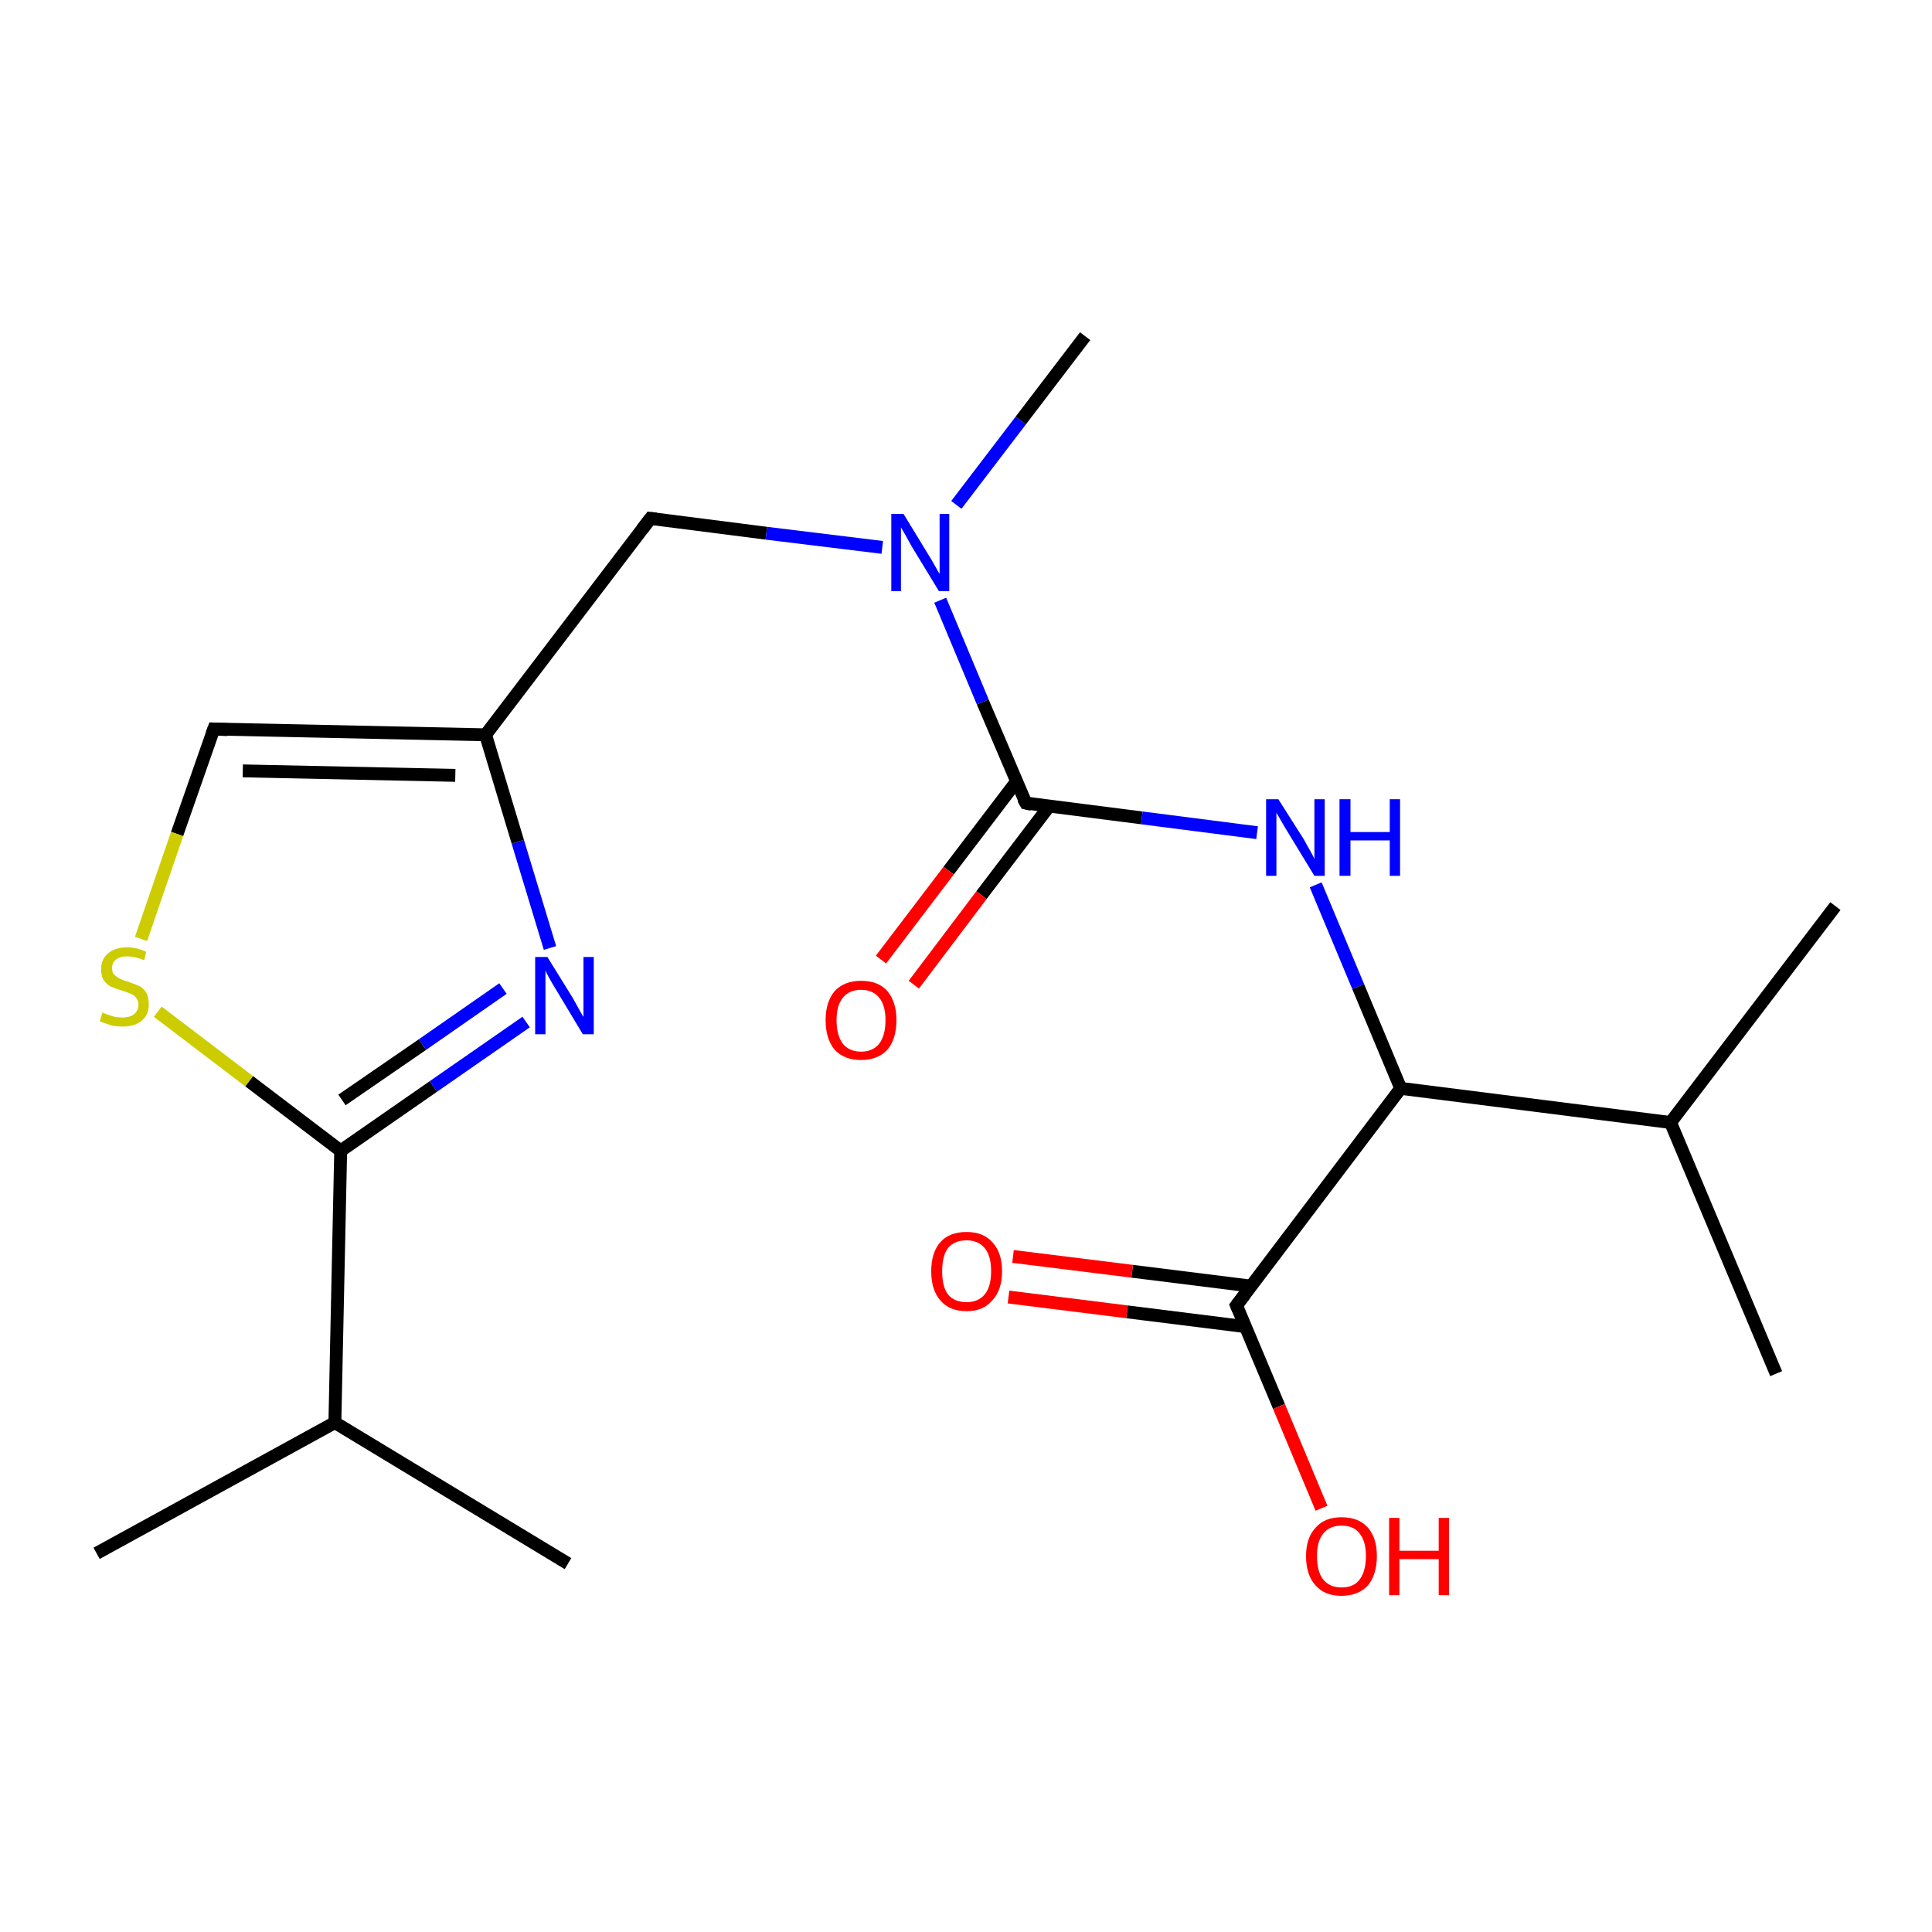 <?xml version='1.0' encoding='iso-8859-1'?>
<svg version='1.1' baseProfile='full'
              xmlns='http://www.w3.org/2000/svg'
                      xmlns:rdkit='http://www.rdkit.org/xml'
                      xmlns:xlink='http://www.w3.org/1999/xlink'
                  xml:space='preserve'
width='300px' height='300px' viewBox='0 0 300 300'>
<!-- END OF HEADER -->
<rect style='opacity:1.0;fill:none;stroke:none' width='300.0' height='300.0' x='0.0' y='0.0'> </rect>
<path class='bond-0 atom-0 atom-1' d='M 15.0,241.2 L 52.0,220.9' style='fill:none;fill-rule:evenodd;stroke:#000000;stroke-width:2.0px;stroke-linecap:butt;stroke-linejoin:miter;stroke-opacity:1' />
<path class='bond-1 atom-1 atom-2' d='M 52.0,220.9 L 88.2,242.8' style='fill:none;fill-rule:evenodd;stroke:#000000;stroke-width:2.0px;stroke-linecap:butt;stroke-linejoin:miter;stroke-opacity:1' />
<path class='bond-2 atom-1 atom-3' d='M 52.0,220.9 L 52.9,178.7' style='fill:none;fill-rule:evenodd;stroke:#000000;stroke-width:2.0px;stroke-linecap:butt;stroke-linejoin:miter;stroke-opacity:1' />
<path class='bond-3 atom-3 atom-4' d='M 52.9,178.7 L 67.3,168.7' style='fill:none;fill-rule:evenodd;stroke:#000000;stroke-width:2.0px;stroke-linecap:butt;stroke-linejoin:miter;stroke-opacity:1' />
<path class='bond-3 atom-3 atom-4' d='M 67.3,168.7 L 81.7,158.7' style='fill:none;fill-rule:evenodd;stroke:#0000FF;stroke-width:2.0px;stroke-linecap:butt;stroke-linejoin:miter;stroke-opacity:1' />
<path class='bond-3 atom-3 atom-4' d='M 53.1,170.8 L 65.6,162.2' style='fill:none;fill-rule:evenodd;stroke:#000000;stroke-width:2.0px;stroke-linecap:butt;stroke-linejoin:miter;stroke-opacity:1' />
<path class='bond-3 atom-3 atom-4' d='M 65.6,162.2 L 78.1,153.5' style='fill:none;fill-rule:evenodd;stroke:#0000FF;stroke-width:2.0px;stroke-linecap:butt;stroke-linejoin:miter;stroke-opacity:1' />
<path class='bond-4 atom-4 atom-5' d='M 85.4,147.2 L 80.4,130.7' style='fill:none;fill-rule:evenodd;stroke:#0000FF;stroke-width:2.0px;stroke-linecap:butt;stroke-linejoin:miter;stroke-opacity:1' />
<path class='bond-4 atom-4 atom-5' d='M 80.4,130.7 L 75.4,114.1' style='fill:none;fill-rule:evenodd;stroke:#000000;stroke-width:2.0px;stroke-linecap:butt;stroke-linejoin:miter;stroke-opacity:1' />
<path class='bond-5 atom-5 atom-6' d='M 75.4,114.1 L 33.2,113.2' style='fill:none;fill-rule:evenodd;stroke:#000000;stroke-width:2.0px;stroke-linecap:butt;stroke-linejoin:miter;stroke-opacity:1' />
<path class='bond-5 atom-5 atom-6' d='M 70.7,120.4 L 37.7,119.7' style='fill:none;fill-rule:evenodd;stroke:#000000;stroke-width:2.0px;stroke-linecap:butt;stroke-linejoin:miter;stroke-opacity:1' />
<path class='bond-6 atom-6 atom-7' d='M 33.2,113.2 L 27.5,129.5' style='fill:none;fill-rule:evenodd;stroke:#000000;stroke-width:2.0px;stroke-linecap:butt;stroke-linejoin:miter;stroke-opacity:1' />
<path class='bond-6 atom-6 atom-7' d='M 27.5,129.5 L 21.9,145.8' style='fill:none;fill-rule:evenodd;stroke:#CCCC00;stroke-width:2.0px;stroke-linecap:butt;stroke-linejoin:miter;stroke-opacity:1' />
<path class='bond-7 atom-5 atom-8' d='M 75.4,114.1 L 101.0,80.5' style='fill:none;fill-rule:evenodd;stroke:#000000;stroke-width:2.0px;stroke-linecap:butt;stroke-linejoin:miter;stroke-opacity:1' />
<path class='bond-8 atom-8 atom-9' d='M 101.0,80.5 L 119.0,82.8' style='fill:none;fill-rule:evenodd;stroke:#000000;stroke-width:2.0px;stroke-linecap:butt;stroke-linejoin:miter;stroke-opacity:1' />
<path class='bond-8 atom-8 atom-9' d='M 119.0,82.8 L 137.0,85.0' style='fill:none;fill-rule:evenodd;stroke:#0000FF;stroke-width:2.0px;stroke-linecap:butt;stroke-linejoin:miter;stroke-opacity:1' />
<path class='bond-9 atom-9 atom-10' d='M 148.5,78.4 L 158.5,65.3' style='fill:none;fill-rule:evenodd;stroke:#0000FF;stroke-width:2.0px;stroke-linecap:butt;stroke-linejoin:miter;stroke-opacity:1' />
<path class='bond-9 atom-9 atom-10' d='M 158.5,65.3 L 168.5,52.2' style='fill:none;fill-rule:evenodd;stroke:#000000;stroke-width:2.0px;stroke-linecap:butt;stroke-linejoin:miter;stroke-opacity:1' />
<path class='bond-10 atom-9 atom-11' d='M 146.0,93.2 L 152.6,109.0' style='fill:none;fill-rule:evenodd;stroke:#0000FF;stroke-width:2.0px;stroke-linecap:butt;stroke-linejoin:miter;stroke-opacity:1' />
<path class='bond-10 atom-9 atom-11' d='M 152.6,109.0 L 159.3,124.7' style='fill:none;fill-rule:evenodd;stroke:#000000;stroke-width:2.0px;stroke-linecap:butt;stroke-linejoin:miter;stroke-opacity:1' />
<path class='bond-11 atom-11 atom-12' d='M 157.8,121.4 L 147.3,135.2' style='fill:none;fill-rule:evenodd;stroke:#000000;stroke-width:2.0px;stroke-linecap:butt;stroke-linejoin:miter;stroke-opacity:1' />
<path class='bond-11 atom-11 atom-12' d='M 147.3,135.2 L 136.8,149.0' style='fill:none;fill-rule:evenodd;stroke:#FF0000;stroke-width:2.0px;stroke-linecap:butt;stroke-linejoin:miter;stroke-opacity:1' />
<path class='bond-11 atom-11 atom-12' d='M 162.9,125.2 L 152.4,139.0' style='fill:none;fill-rule:evenodd;stroke:#000000;stroke-width:2.0px;stroke-linecap:butt;stroke-linejoin:miter;stroke-opacity:1' />
<path class='bond-11 atom-11 atom-12' d='M 152.4,139.0 L 141.9,152.9' style='fill:none;fill-rule:evenodd;stroke:#FF0000;stroke-width:2.0px;stroke-linecap:butt;stroke-linejoin:miter;stroke-opacity:1' />
<path class='bond-12 atom-11 atom-13' d='M 159.3,124.7 L 177.3,127.0' style='fill:none;fill-rule:evenodd;stroke:#000000;stroke-width:2.0px;stroke-linecap:butt;stroke-linejoin:miter;stroke-opacity:1' />
<path class='bond-12 atom-11 atom-13' d='M 177.3,127.0 L 195.2,129.3' style='fill:none;fill-rule:evenodd;stroke:#0000FF;stroke-width:2.0px;stroke-linecap:butt;stroke-linejoin:miter;stroke-opacity:1' />
<path class='bond-13 atom-13 atom-14' d='M 204.3,137.4 L 210.9,153.2' style='fill:none;fill-rule:evenodd;stroke:#0000FF;stroke-width:2.0px;stroke-linecap:butt;stroke-linejoin:miter;stroke-opacity:1' />
<path class='bond-13 atom-13 atom-14' d='M 210.9,153.2 L 217.5,169.0' style='fill:none;fill-rule:evenodd;stroke:#000000;stroke-width:2.0px;stroke-linecap:butt;stroke-linejoin:miter;stroke-opacity:1' />
<path class='bond-14 atom-14 atom-15' d='M 217.5,169.0 L 259.4,174.3' style='fill:none;fill-rule:evenodd;stroke:#000000;stroke-width:2.0px;stroke-linecap:butt;stroke-linejoin:miter;stroke-opacity:1' />
<path class='bond-15 atom-15 atom-16' d='M 259.4,174.3 L 275.8,213.3' style='fill:none;fill-rule:evenodd;stroke:#000000;stroke-width:2.0px;stroke-linecap:butt;stroke-linejoin:miter;stroke-opacity:1' />
<path class='bond-16 atom-15 atom-17' d='M 259.4,174.3 L 285.0,140.7' style='fill:none;fill-rule:evenodd;stroke:#000000;stroke-width:2.0px;stroke-linecap:butt;stroke-linejoin:miter;stroke-opacity:1' />
<path class='bond-17 atom-14 atom-18' d='M 217.5,169.0 L 192.0,202.7' style='fill:none;fill-rule:evenodd;stroke:#000000;stroke-width:2.0px;stroke-linecap:butt;stroke-linejoin:miter;stroke-opacity:1' />
<path class='bond-18 atom-18 atom-19' d='M 194.2,199.7 L 175.8,197.4' style='fill:none;fill-rule:evenodd;stroke:#000000;stroke-width:2.0px;stroke-linecap:butt;stroke-linejoin:miter;stroke-opacity:1' />
<path class='bond-18 atom-18 atom-19' d='M 175.8,197.4 L 157.3,195.1' style='fill:none;fill-rule:evenodd;stroke:#FF0000;stroke-width:2.0px;stroke-linecap:butt;stroke-linejoin:miter;stroke-opacity:1' />
<path class='bond-18 atom-18 atom-19' d='M 193.4,206.0 L 175.0,203.7' style='fill:none;fill-rule:evenodd;stroke:#000000;stroke-width:2.0px;stroke-linecap:butt;stroke-linejoin:miter;stroke-opacity:1' />
<path class='bond-18 atom-18 atom-19' d='M 175.0,203.7 L 156.6,201.4' style='fill:none;fill-rule:evenodd;stroke:#FF0000;stroke-width:2.0px;stroke-linecap:butt;stroke-linejoin:miter;stroke-opacity:1' />
<path class='bond-19 atom-18 atom-20' d='M 192.0,202.7 L 198.6,218.4' style='fill:none;fill-rule:evenodd;stroke:#000000;stroke-width:2.0px;stroke-linecap:butt;stroke-linejoin:miter;stroke-opacity:1' />
<path class='bond-19 atom-18 atom-20' d='M 198.6,218.4 L 205.2,234.2' style='fill:none;fill-rule:evenodd;stroke:#FF0000;stroke-width:2.0px;stroke-linecap:butt;stroke-linejoin:miter;stroke-opacity:1' />
<path class='bond-20 atom-7 atom-3' d='M 24.5,157.1 L 38.7,167.9' style='fill:none;fill-rule:evenodd;stroke:#CCCC00;stroke-width:2.0px;stroke-linecap:butt;stroke-linejoin:miter;stroke-opacity:1' />
<path class='bond-20 atom-7 atom-3' d='M 38.7,167.9 L 52.9,178.7' style='fill:none;fill-rule:evenodd;stroke:#000000;stroke-width:2.0px;stroke-linecap:butt;stroke-linejoin:miter;stroke-opacity:1' />
<path d='M 35.3,113.3 L 33.2,113.2 L 32.9,114.0' style='fill:none;stroke:#000000;stroke-width:2.0px;stroke-linecap:butt;stroke-linejoin:miter;stroke-miterlimit:10;stroke-opacity:1;' />
<path d='M 99.7,82.2 L 101.0,80.5 L 101.9,80.6' style='fill:none;stroke:#000000;stroke-width:2.0px;stroke-linecap:butt;stroke-linejoin:miter;stroke-miterlimit:10;stroke-opacity:1;' />
<path d='M 158.9,124.0 L 159.3,124.7 L 160.2,124.9' style='fill:none;stroke:#000000;stroke-width:2.0px;stroke-linecap:butt;stroke-linejoin:miter;stroke-miterlimit:10;stroke-opacity:1;' />
<path d='M 193.3,201.0 L 192.0,202.7 L 192.3,203.4' style='fill:none;stroke:#000000;stroke-width:2.0px;stroke-linecap:butt;stroke-linejoin:miter;stroke-miterlimit:10;stroke-opacity:1;' />
<path class='atom-4' d='M 85.0 148.6
L 88.9 154.9
Q 89.3 155.6, 89.9 156.7
Q 90.5 157.8, 90.6 157.9
L 90.6 148.6
L 92.2 148.6
L 92.2 160.6
L 90.5 160.6
L 86.3 153.6
Q 85.8 152.8, 85.3 151.9
Q 84.8 151.0, 84.7 150.7
L 84.7 160.6
L 83.1 160.6
L 83.1 148.6
L 85.0 148.6
' fill='#0000FF'/>
<path class='atom-7' d='M 15.9 157.2
Q 16.0 157.3, 16.6 157.5
Q 17.2 157.7, 17.8 157.9
Q 18.4 158.0, 19.0 158.0
Q 20.1 158.0, 20.8 157.5
Q 21.5 156.9, 21.5 156.0
Q 21.5 155.3, 21.1 154.9
Q 20.8 154.5, 20.3 154.3
Q 19.8 154.1, 18.9 153.8
Q 17.9 153.5, 17.2 153.2
Q 16.6 152.9, 16.1 152.2
Q 15.7 151.6, 15.7 150.5
Q 15.7 149.0, 16.7 148.1
Q 17.8 147.1, 19.8 147.1
Q 21.2 147.1, 22.7 147.8
L 22.4 149.1
Q 20.9 148.5, 19.8 148.5
Q 18.7 148.5, 18.0 149.0
Q 17.4 149.5, 17.4 150.3
Q 17.4 151.0, 17.7 151.3
Q 18.1 151.7, 18.5 151.9
Q 19.0 152.2, 19.8 152.4
Q 20.9 152.8, 21.6 153.1
Q 22.2 153.4, 22.7 154.1
Q 23.1 154.8, 23.1 156.0
Q 23.1 157.6, 22.0 158.5
Q 20.9 159.4, 19.1 159.4
Q 18.0 159.4, 17.2 159.2
Q 16.4 158.9, 15.5 158.6
L 15.9 157.2
' fill='#CCCC00'/>
<path class='atom-9' d='M 140.3 79.8
L 144.2 86.2
Q 144.6 86.8, 145.2 87.9
Q 145.8 89.0, 145.9 89.1
L 145.9 79.8
L 147.4 79.8
L 147.4 91.8
L 145.8 91.8
L 141.6 84.9
Q 141.1 84.0, 140.6 83.1
Q 140.1 82.2, 139.9 81.9
L 139.9 91.8
L 138.4 91.8
L 138.4 79.8
L 140.3 79.8
' fill='#0000FF'/>
<path class='atom-12' d='M 128.2 158.4
Q 128.2 155.6, 129.6 153.9
Q 131.1 152.3, 133.7 152.3
Q 136.4 152.3, 137.8 153.9
Q 139.2 155.6, 139.2 158.4
Q 139.2 161.3, 137.8 163.0
Q 136.3 164.6, 133.7 164.6
Q 131.1 164.6, 129.6 163.0
Q 128.2 161.3, 128.2 158.4
M 133.7 163.3
Q 135.5 163.3, 136.5 162.1
Q 137.5 160.8, 137.5 158.4
Q 137.5 156.1, 136.5 154.9
Q 135.5 153.7, 133.7 153.7
Q 131.9 153.7, 130.9 154.9
Q 129.9 156.1, 129.9 158.4
Q 129.9 160.8, 130.9 162.1
Q 131.9 163.3, 133.7 163.3
' fill='#FF0000'/>
<path class='atom-13' d='M 198.5 124.1
L 202.5 130.4
Q 202.8 131.0, 203.5 132.2
Q 204.1 133.3, 204.1 133.4
L 204.1 124.1
L 205.7 124.1
L 205.7 136.0
L 204.1 136.0
L 199.9 129.1
Q 199.4 128.3, 198.9 127.4
Q 198.3 126.4, 198.2 126.2
L 198.2 136.0
L 196.6 136.0
L 196.6 124.1
L 198.5 124.1
' fill='#0000FF'/>
<path class='atom-13' d='M 208.0 124.1
L 209.7 124.1
L 209.7 129.2
L 215.8 129.2
L 215.8 124.1
L 217.4 124.1
L 217.4 136.0
L 215.8 136.0
L 215.8 130.5
L 209.7 130.5
L 209.7 136.0
L 208.0 136.0
L 208.0 124.1
' fill='#0000FF'/>
<path class='atom-19' d='M 144.6 197.4
Q 144.6 194.5, 146.0 192.9
Q 147.4 191.3, 150.1 191.3
Q 152.7 191.3, 154.1 192.9
Q 155.6 194.5, 155.6 197.4
Q 155.6 200.3, 154.1 201.9
Q 152.7 203.6, 150.1 203.6
Q 147.4 203.6, 146.0 201.9
Q 144.6 200.3, 144.6 197.4
M 150.1 202.2
Q 151.9 202.2, 152.9 201.0
Q 153.9 199.8, 153.9 197.4
Q 153.9 195.0, 152.9 193.8
Q 151.9 192.6, 150.1 192.6
Q 148.2 192.6, 147.2 193.8
Q 146.3 195.0, 146.3 197.4
Q 146.3 199.8, 147.2 201.0
Q 148.2 202.2, 150.1 202.2
' fill='#FF0000'/>
<path class='atom-20' d='M 202.8 241.6
Q 202.8 238.8, 204.3 237.2
Q 205.7 235.6, 208.3 235.6
Q 211.0 235.6, 212.4 237.2
Q 213.8 238.8, 213.8 241.6
Q 213.8 244.5, 212.4 246.2
Q 210.9 247.8, 208.3 247.8
Q 205.7 247.8, 204.3 246.2
Q 202.8 244.6, 202.8 241.6
M 208.3 246.5
Q 210.2 246.5, 211.1 245.3
Q 212.1 244.0, 212.1 241.6
Q 212.1 239.3, 211.1 238.1
Q 210.2 236.9, 208.3 236.9
Q 206.5 236.9, 205.5 238.1
Q 204.5 239.3, 204.5 241.6
Q 204.5 244.1, 205.5 245.3
Q 206.5 246.5, 208.3 246.5
' fill='#FF0000'/>
<path class='atom-20' d='M 215.7 235.7
L 217.3 235.7
L 217.3 240.8
L 223.4 240.8
L 223.4 235.7
L 225.0 235.7
L 225.0 247.7
L 223.4 247.7
L 223.4 242.1
L 217.3 242.1
L 217.3 247.7
L 215.7 247.7
L 215.7 235.7
' fill='#FF0000'/>
</svg>
